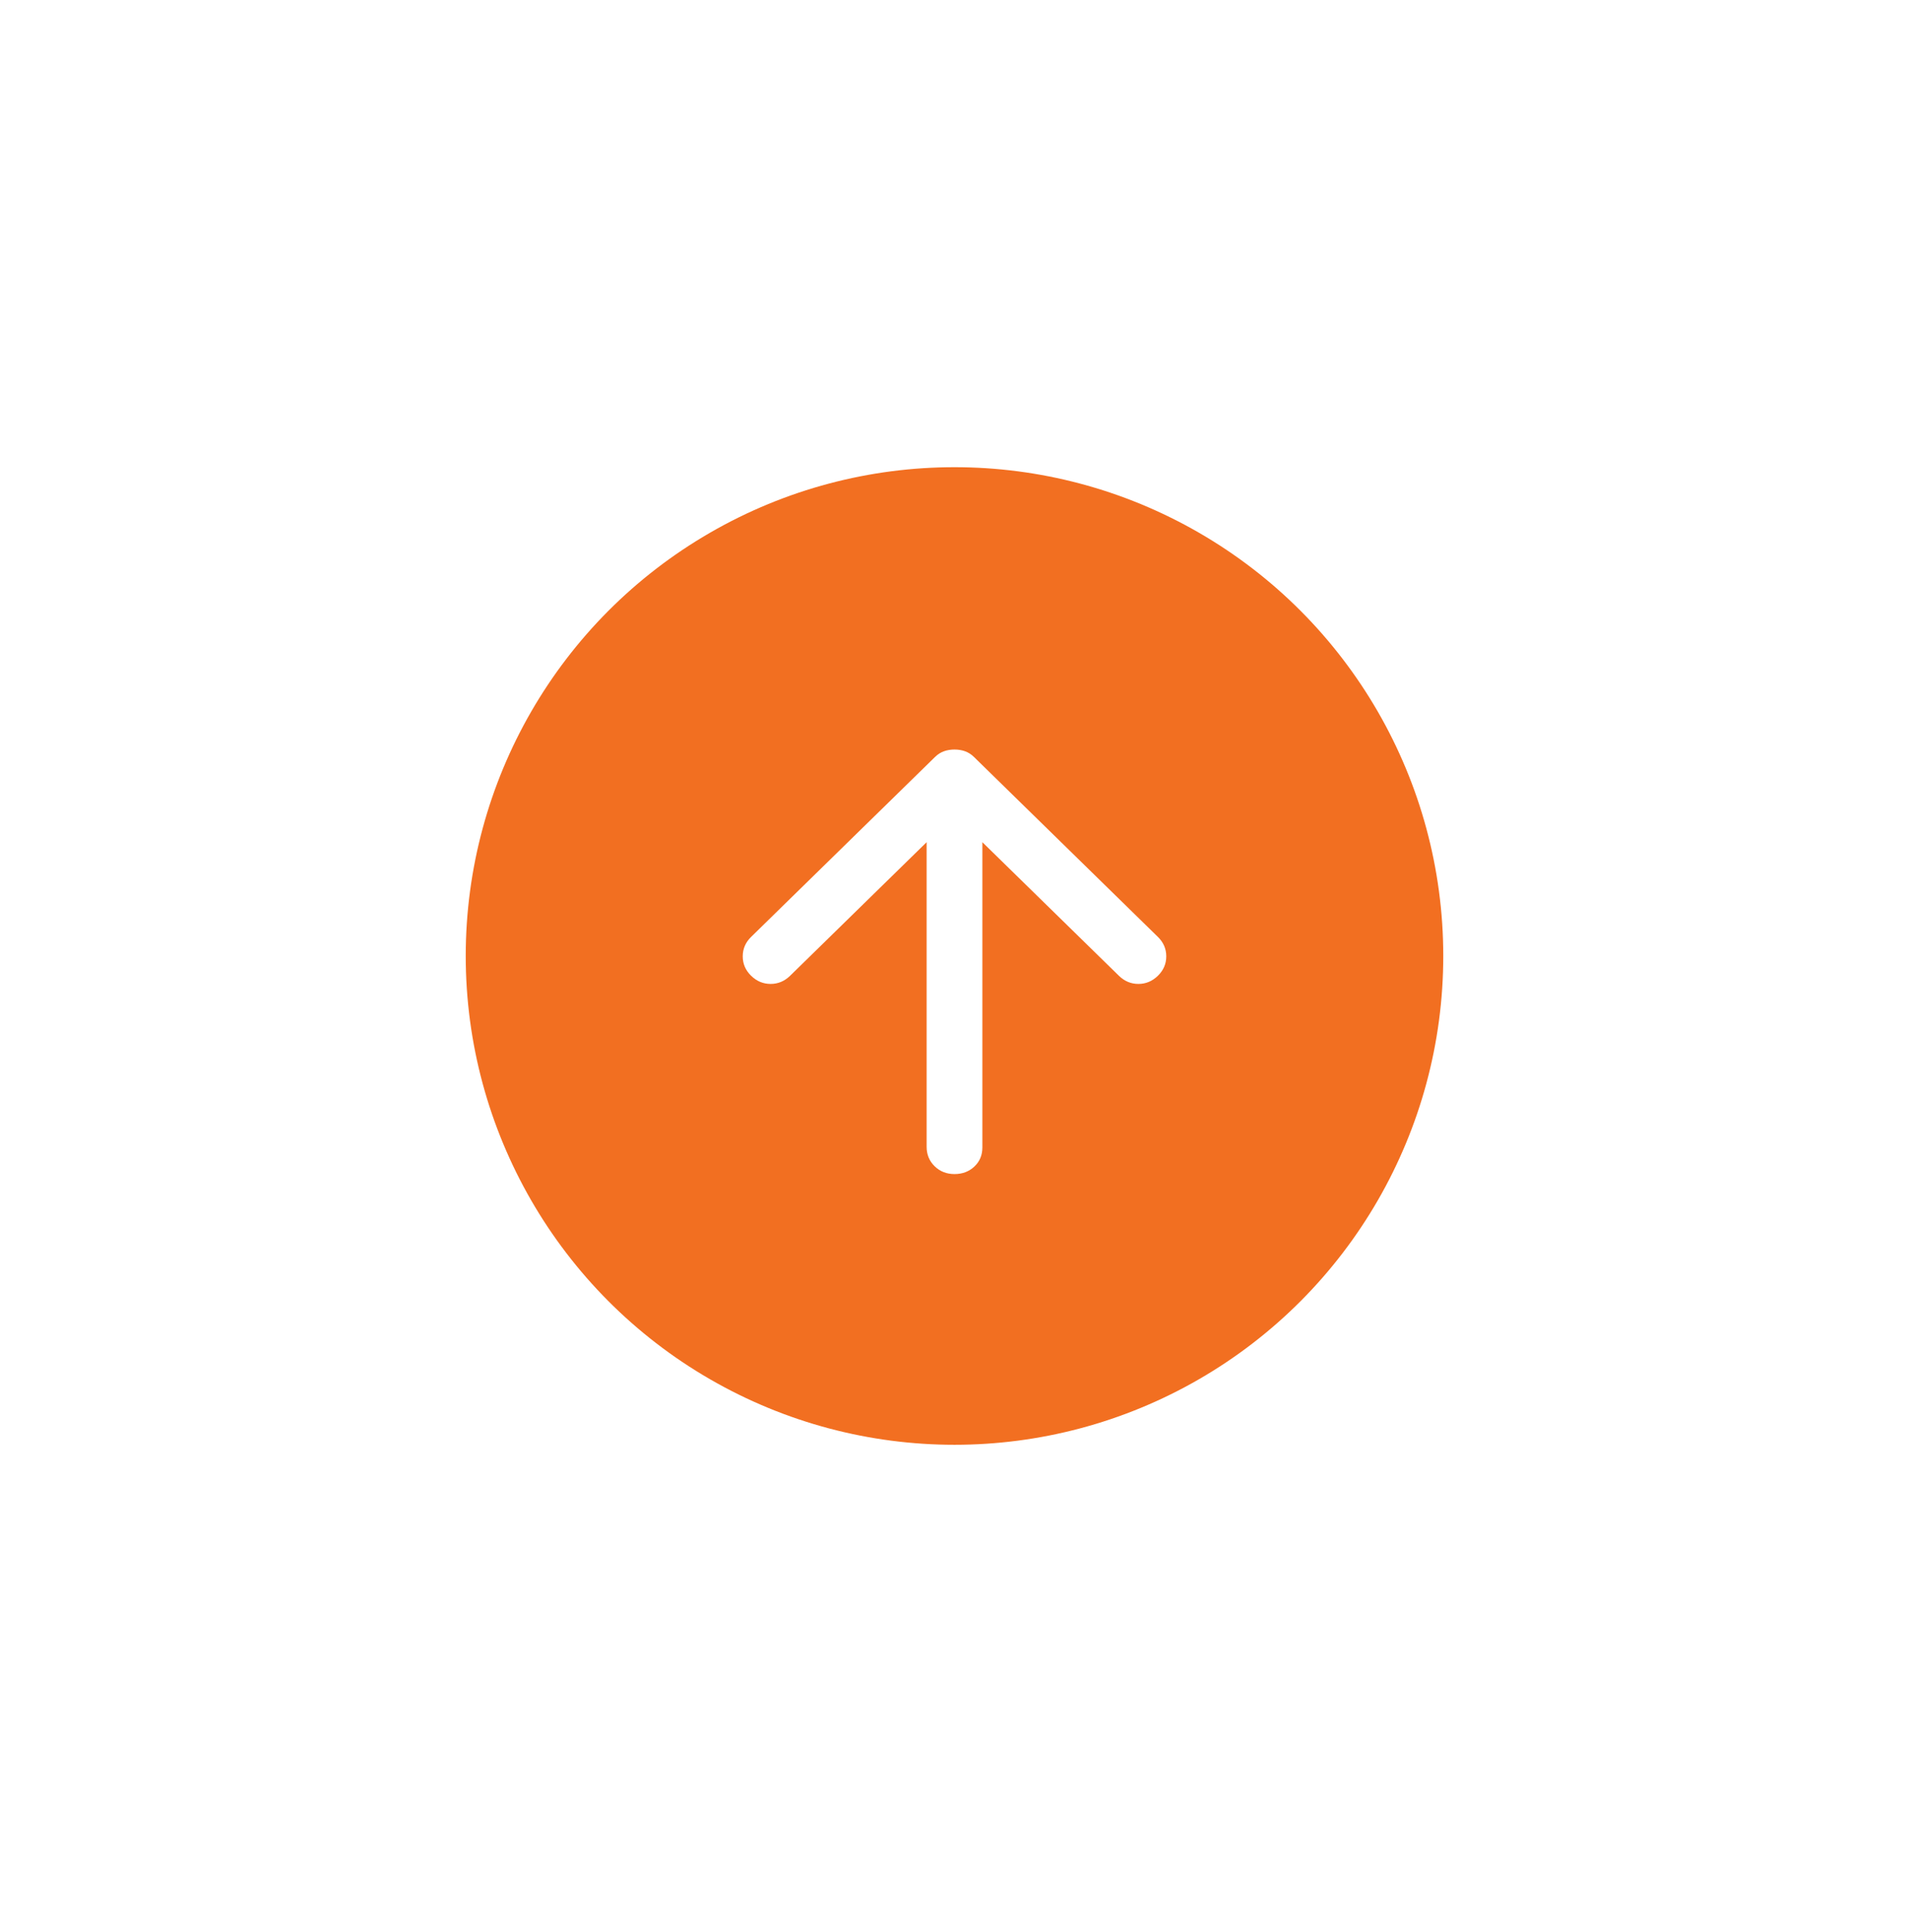 <svg width="82" height="83" viewBox="0 0 82 83" fill="none" xmlns="http://www.w3.org/2000/svg">
<g filter="url(#filter0_d_948_5560)">
<circle cx="35" cy="34.062" r="20.995" fill="#F26F21"/>
<path d="M35 25.194C35.16 25.194 35.309 25.218 35.449 25.267C35.588 25.316 35.718 25.398 35.838 25.515L43.737 33.243C43.976 33.477 44.096 33.755 44.096 34.078C44.096 34.399 43.976 34.677 43.737 34.911C43.497 35.145 43.218 35.262 42.899 35.262C42.58 35.262 42.301 35.145 42.061 34.911L36.197 29.174L36.197 42.287C36.197 42.619 36.082 42.892 35.852 43.107C35.623 43.322 35.339 43.429 35 43.429C34.661 43.429 34.376 43.317 34.147 43.093C33.918 42.868 33.803 42.59 33.803 42.258L33.803 29.174L27.939 34.911C27.699 35.145 27.42 35.262 27.101 35.262C26.782 35.262 26.503 35.145 26.263 34.911C26.024 34.677 25.904 34.399 25.904 34.078C25.904 33.755 26.024 33.477 26.263 33.243L34.162 25.515C34.282 25.398 34.411 25.316 34.551 25.267C34.691 25.218 34.84 25.194 35 25.194Z" fill="white"/>
</g>
<defs>
<filter id="filter0_d_948_5560" x="0.005" y="0.067" width="81.99" height="81.99" filterUnits="userSpaceOnUse" color-interpolation-filters="sRGB">
<feFlood flood-opacity="0" result="BackgroundImageFix"/>
<feColorMatrix in="SourceAlpha" type="matrix" values="0 0 0 0 0 0 0 0 0 0 0 0 0 0 0 0 0 0 127 0" result="hardAlpha"/>
<feOffset dx="6" dy="7"/>
<feGaussianBlur stdDeviation="10"/>
<feComposite in2="hardAlpha" operator="out"/>
<feColorMatrix type="matrix" values="0 0 0 0 0 0 0 0 0 0 0 0 0 0 0 0 0 0 0.1 0"/>
<feBlend mode="normal" in2="BackgroundImageFix" result="effect1_dropShadow_948_5560"/>
<feBlend mode="normal" in="SourceGraphic" in2="effect1_dropShadow_948_5560" result="shape"/>
</filter>
</defs>
</svg>
